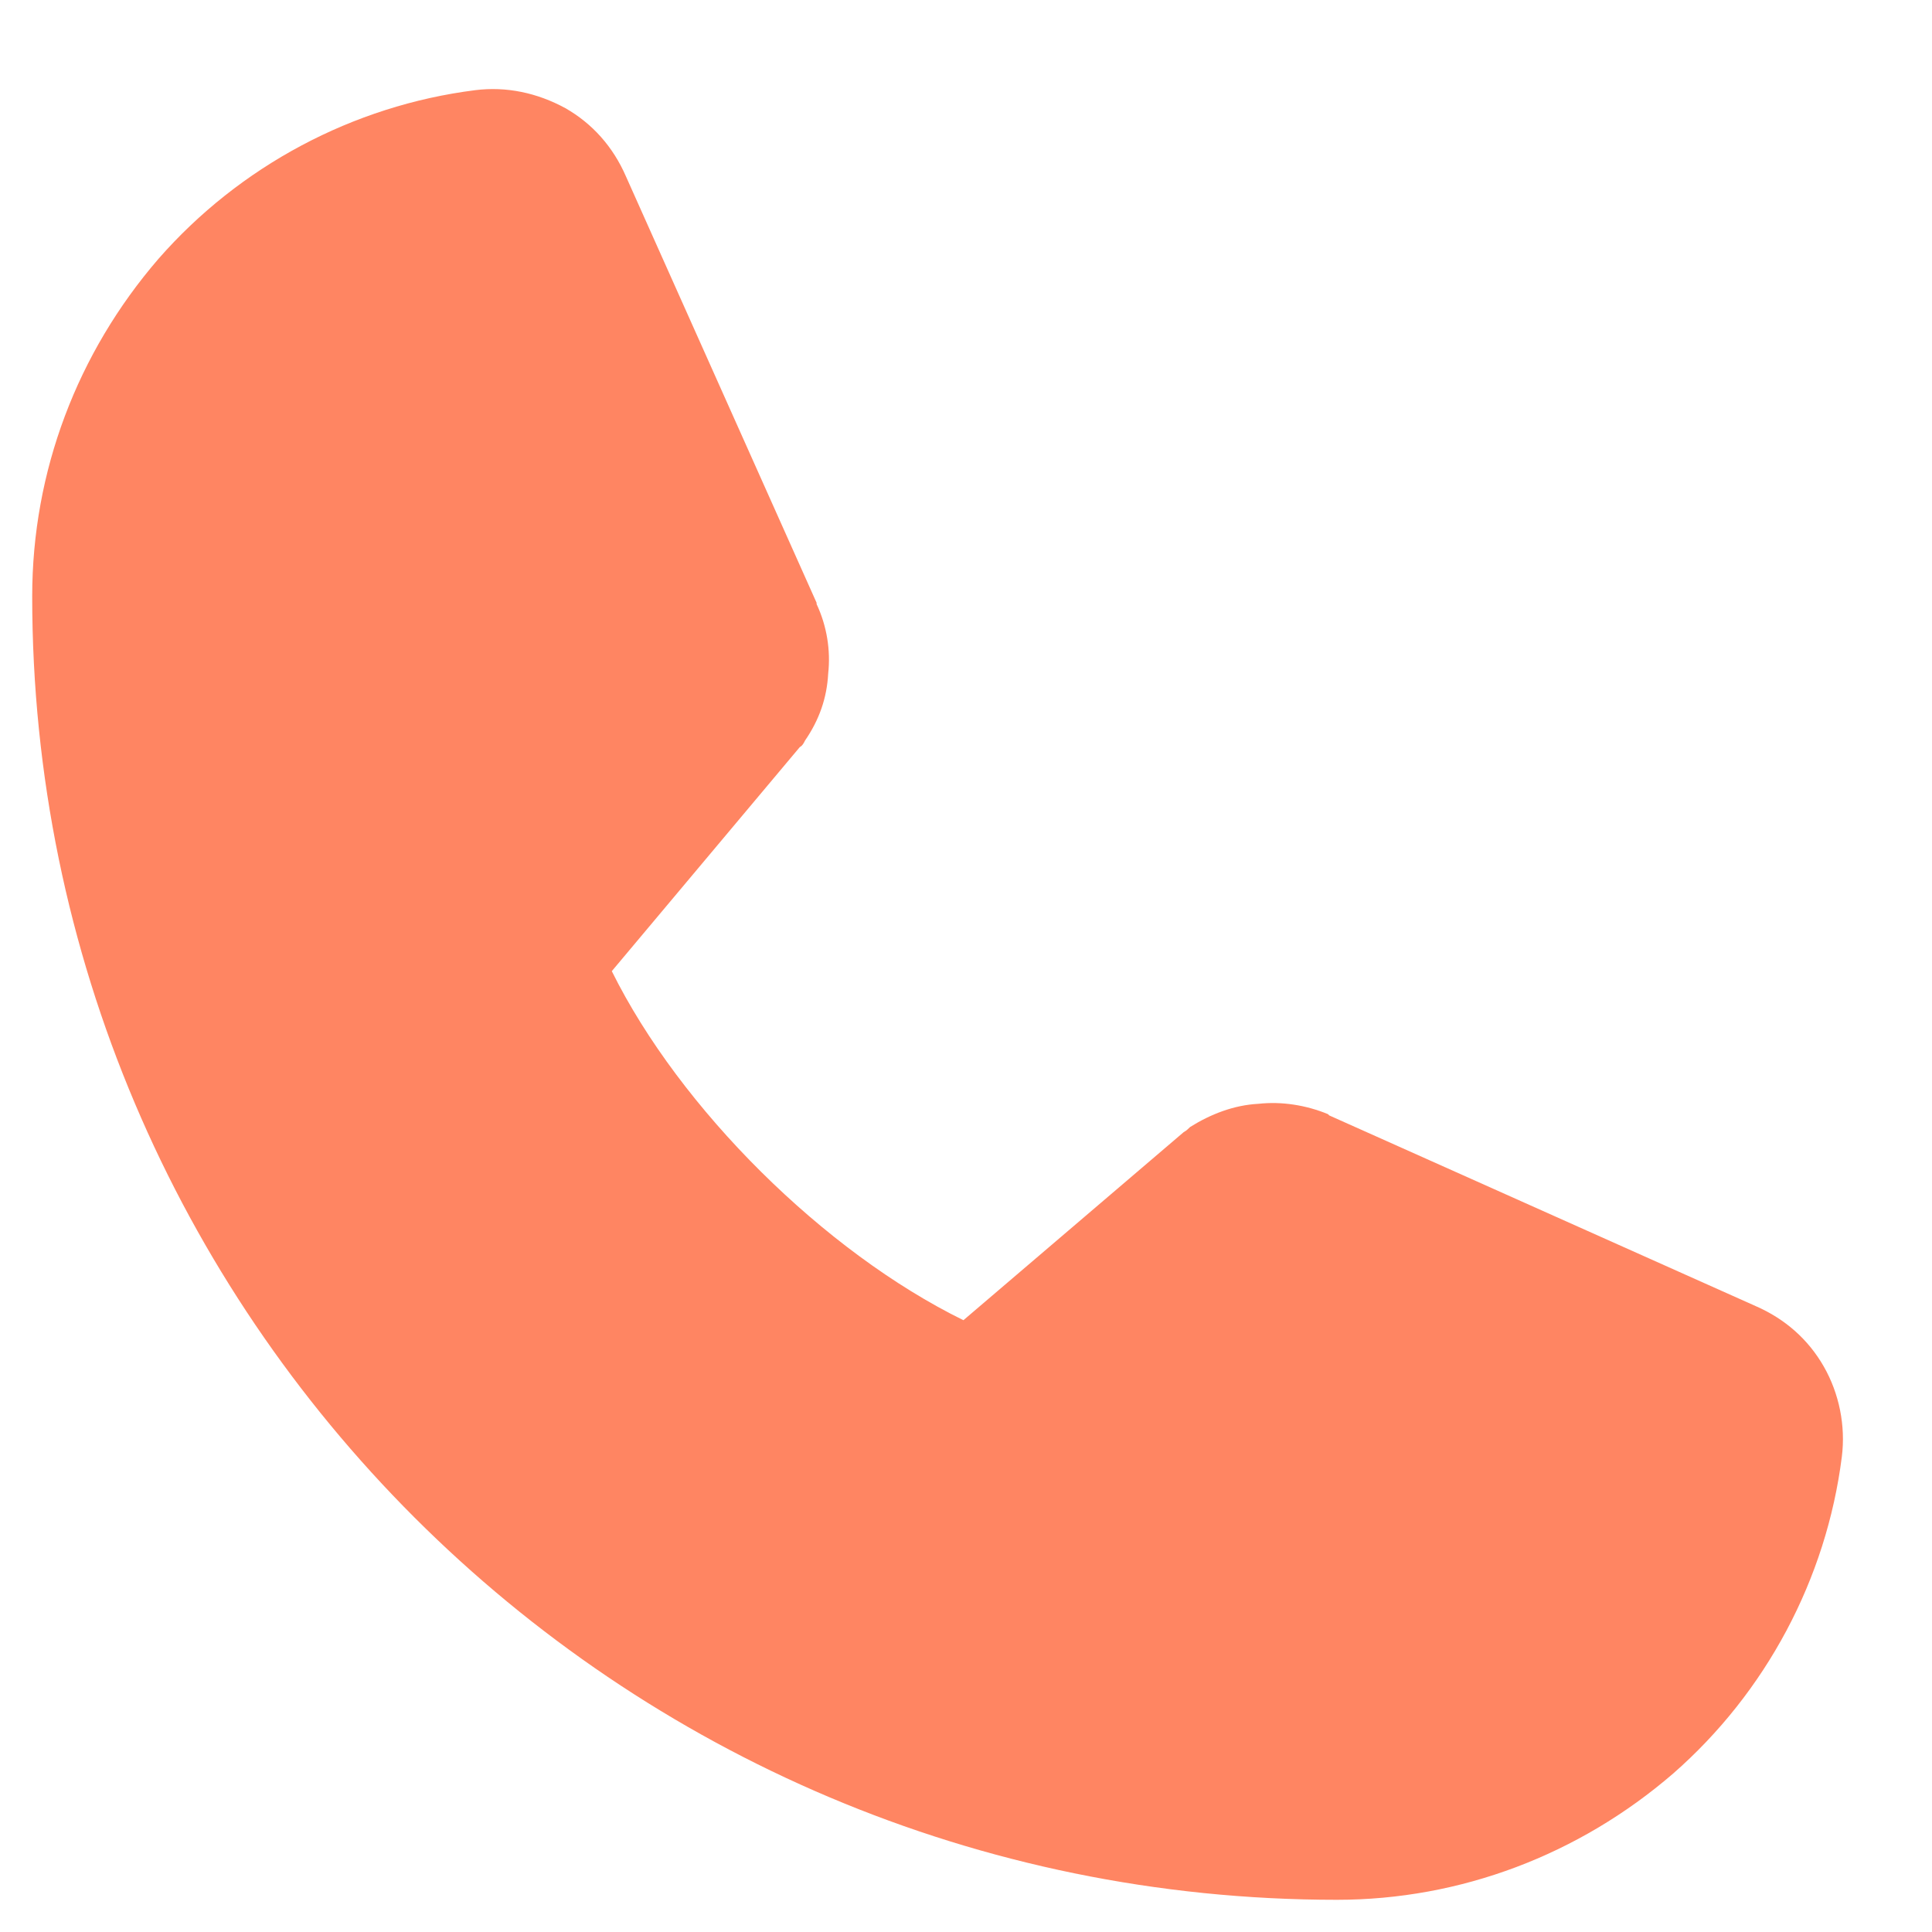 <?xml version="1.0" encoding="UTF-8"?> <svg xmlns="http://www.w3.org/2000/svg" xmlns:svg="http://www.w3.org/2000/svg" width="15" height="15"><g class="layer"><title>Layer 1</title><path d="m14.3,11.31c-0.12,0.95 -0.59,1.83 -1.31,2.46c-0.73,0.63 -1.65,0.98 -2.61,0.98c-5.59,0 -10.13,-4.54 -10.13,-10.12c0,-0.97 0.35,-1.89 0.98,-2.62c0.63,-0.72 1.51,-1.19 2.46,-1.31c0.24,-0.03 0.48,0.02 0.7,0.14c0.21,0.12 0.37,0.3 0.47,0.53l1.48,3.31l0,0.01c0.08,0.17 0.11,0.36 0.09,0.54c-0.01,0.19 -0.07,0.36 -0.18,0.52c-0.01,0.02 -0.02,0.04 -0.04,0.05l-1.46,1.74c0.53,1.07 1.65,2.18 2.73,2.71l1.71,-1.46c0.02,-0.01 0.04,-0.03 0.05,-0.04c0.16,-0.1 0.34,-0.17 0.53,-0.18c0.18,-0.02 0.37,0.01 0.54,0.08l0.01,0.01l3.31,1.48c0.23,0.1 0.41,0.26 0.53,0.47c0.12,0.21 0.17,0.46 0.14,0.7z" fill="#ff8562" id="svg_1" stroke="#ffffff" stroke-opacity="0"></path></g></svg> 